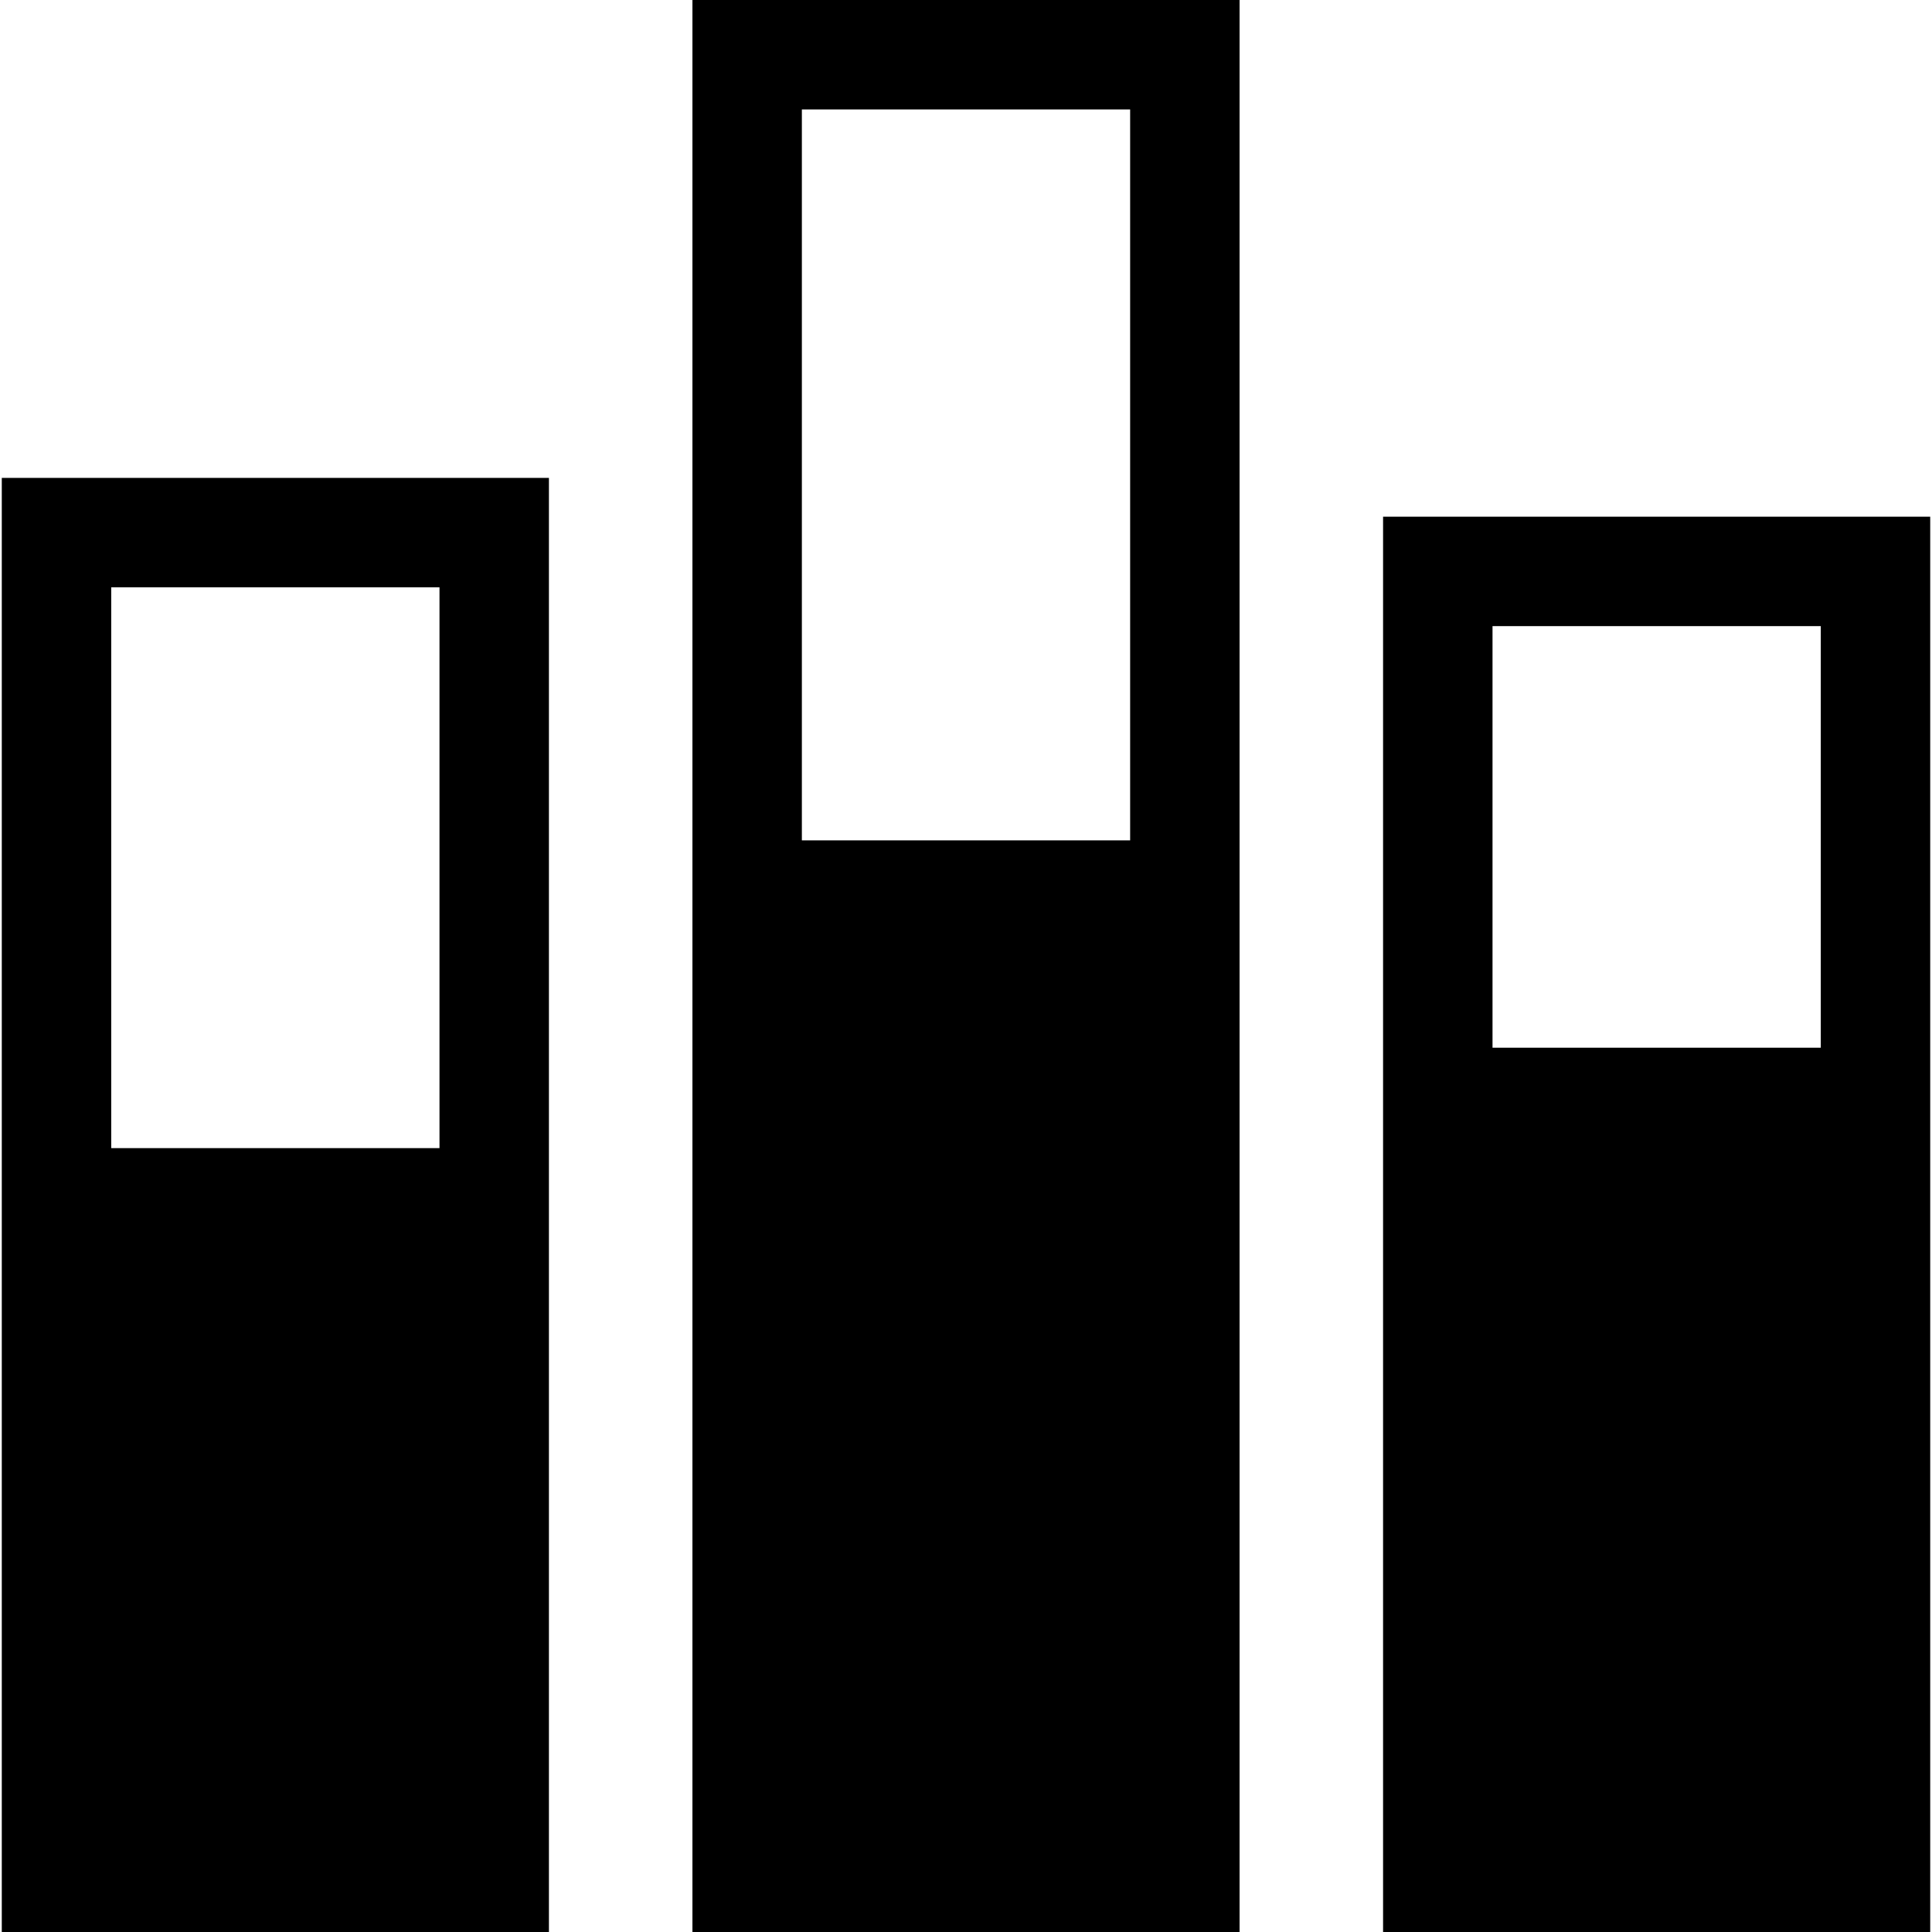 <?xml version="1.0" encoding="iso-8859-1"?>
<!-- Uploaded to: SVG Repo, www.svgrepo.com, Generator: SVG Repo Mixer Tools -->
<!DOCTYPE svg PUBLIC "-//W3C//DTD SVG 1.1//EN" "http://www.w3.org/Graphics/SVG/1.1/DTD/svg11.dtd">
<svg fill="#000000" version="1.1" id="Capa_1" xmlns="http://www.w3.org/2000/svg" xmlns:xlink="http://www.w3.org/1999/xlink" 
	 width="800px" height="800px" viewBox="0 0 370 370" xml:space="preserve">
<g>
	<g>
		<path d="M132.608,370h104.783V0H132.608V370z M153.566,20.958h62.869v139.981h-62.869V20.958z"/>
		<path d="M0.341,370h104.784V91.519H0.341V370z M21.299,112.476h62.868v107.402H21.299V112.476z"/>
		<path d="M264.875,98.952V370h104.783V98.952H264.875z M348.702,200.646h-62.868V119.91h62.868V200.646z"/>
	</g>
</g>
</svg>